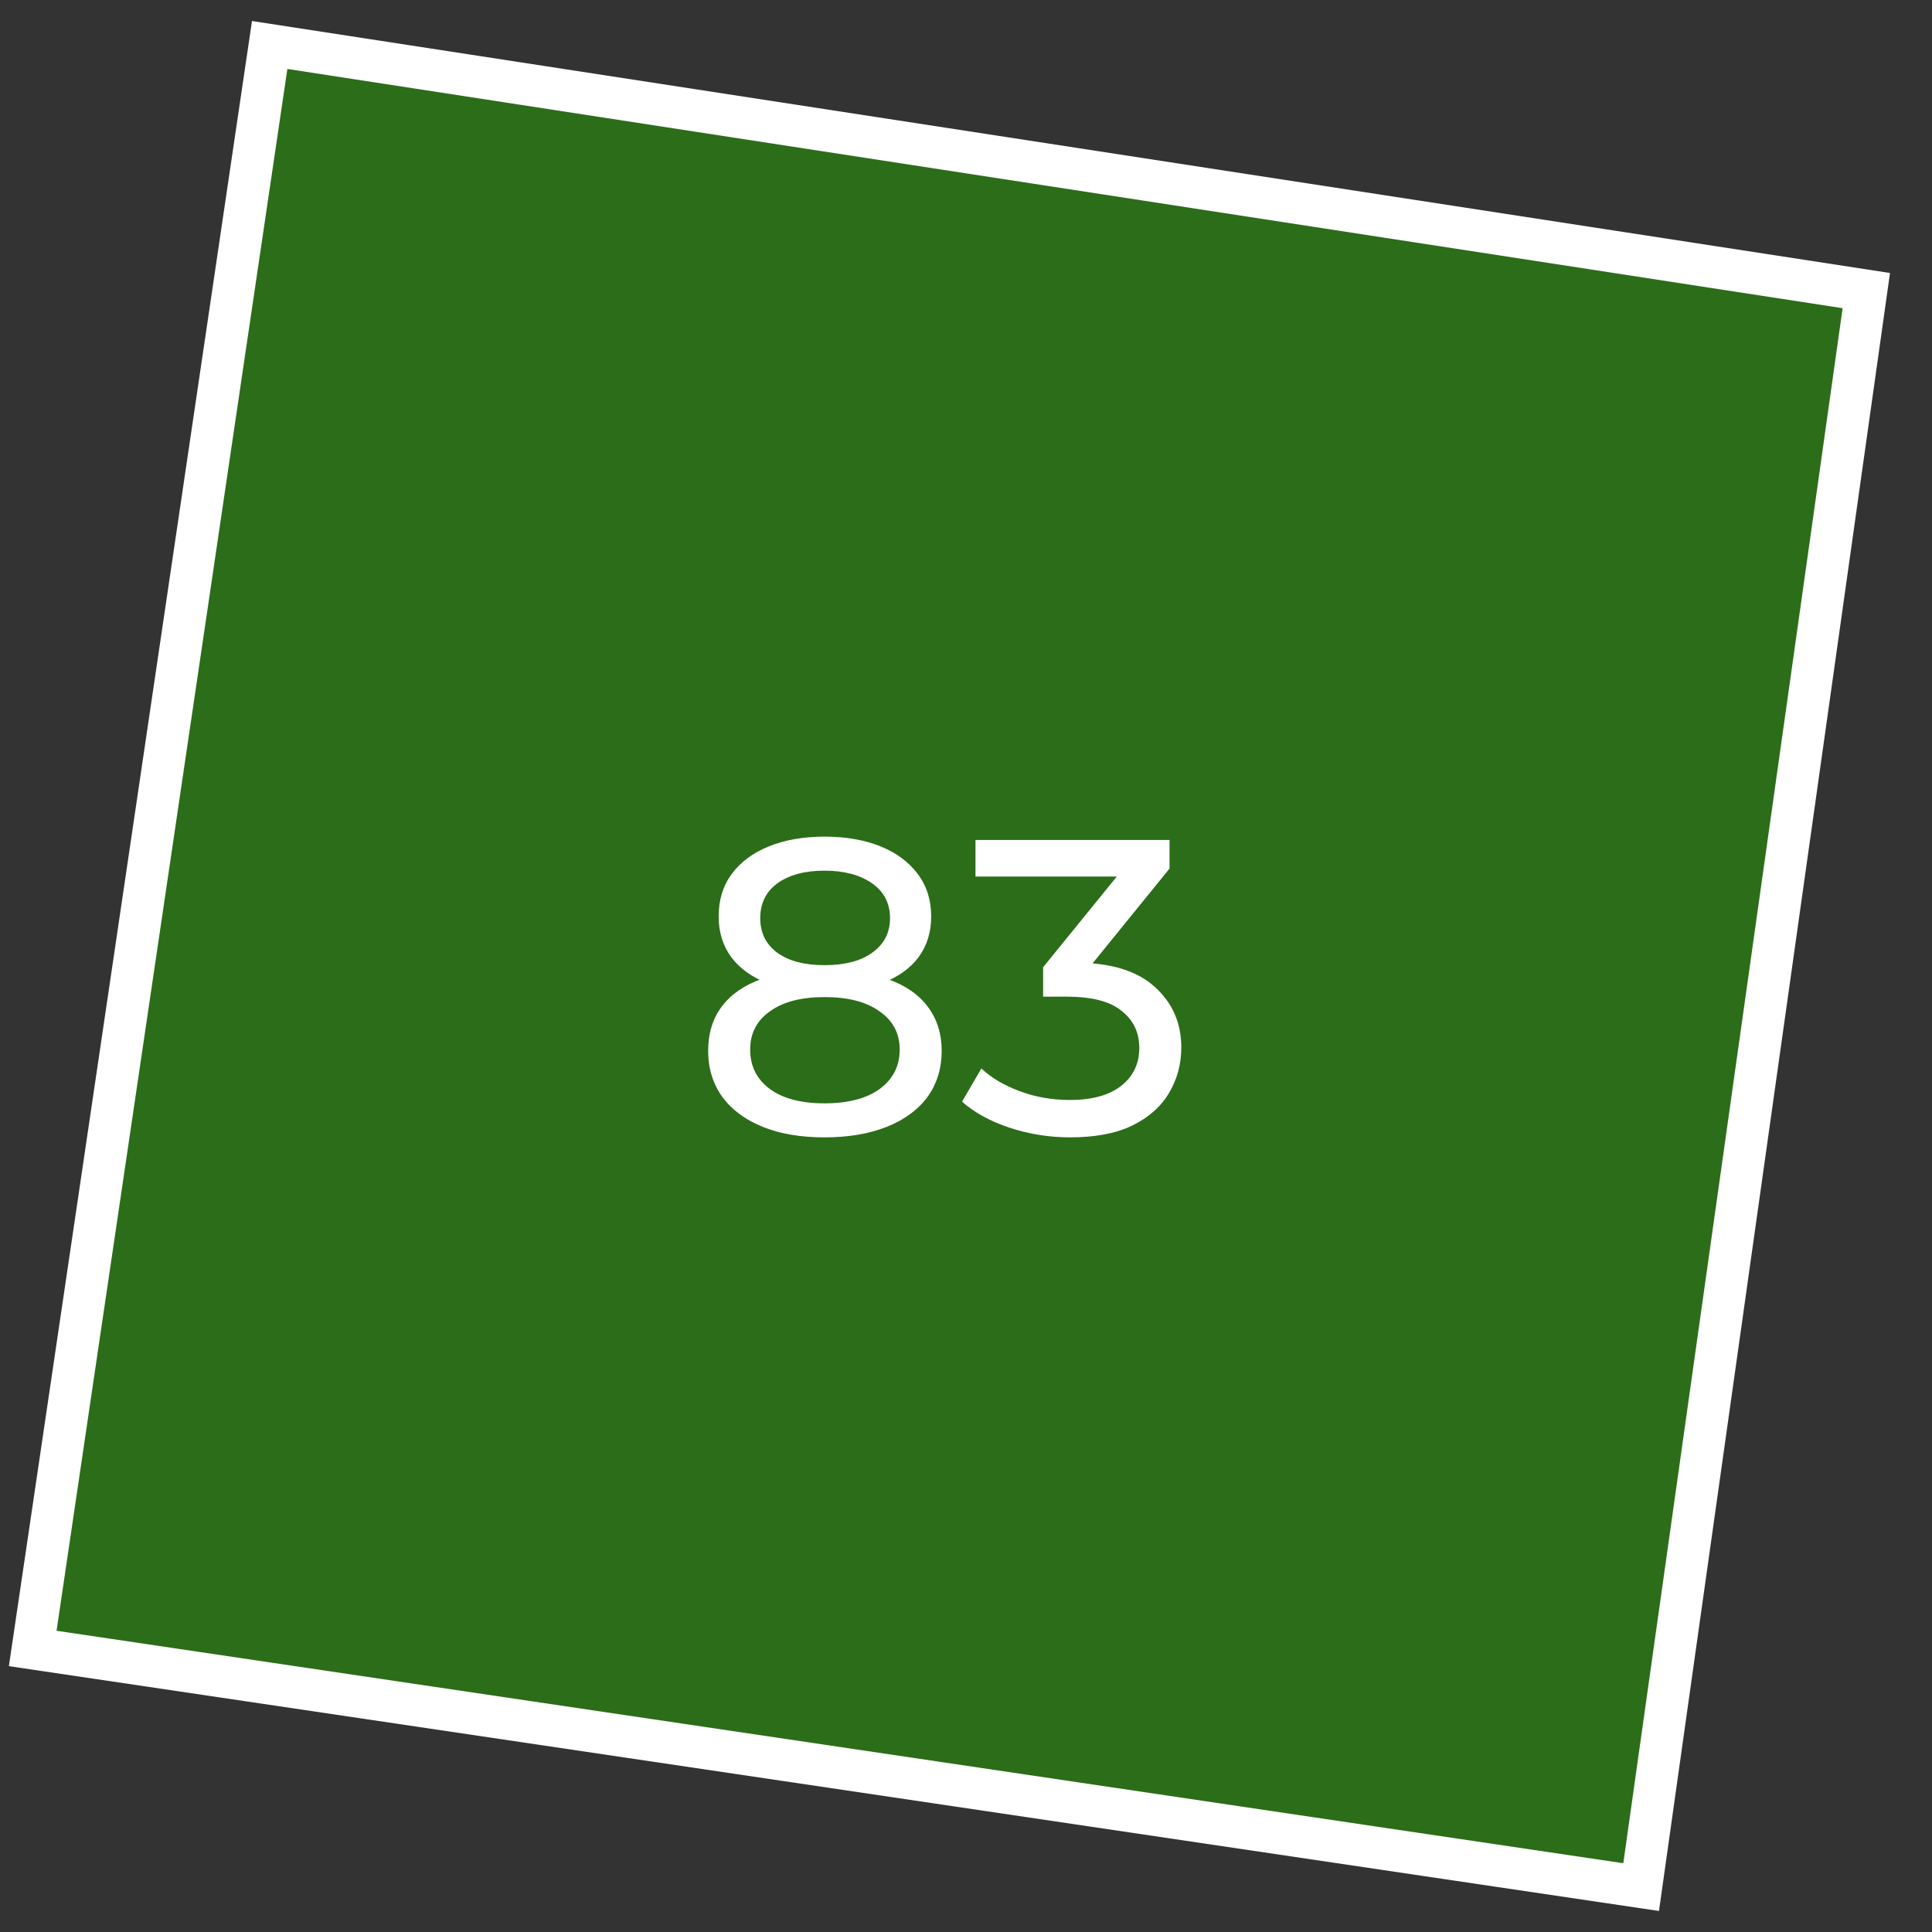 <?xml version="1.0" encoding="UTF-8"?> <svg xmlns="http://www.w3.org/2000/svg" width="46" height="46" viewBox="0 0 46 46" fill="none"><rect x="0" y="0" width="46" height="46" fill="#333333" stroke="none"/><path d="M39.075 44.931L0.779 39.249L6.421 1.071L44.436 6.919L39.075 44.931Z" fill="#26A900" fill-opacity="0.5" stroke="white"></path><path d="M19.631 27.08C19.064 27.08 18.574 26.997 18.161 26.83C17.748 26.663 17.428 26.427 17.201 26.12C16.974 25.807 16.861 25.44 16.861 25.02C16.861 24.607 16.968 24.257 17.181 23.97C17.401 23.677 17.718 23.457 18.131 23.31C18.544 23.157 19.044 23.08 19.631 23.08C20.218 23.08 20.718 23.157 21.131 23.31C21.551 23.457 21.871 23.677 22.091 23.97C22.311 24.263 22.421 24.613 22.421 25.02C22.421 25.44 22.308 25.807 22.081 26.12C21.854 26.427 21.531 26.663 21.111 26.83C20.691 26.997 20.198 27.08 19.631 27.08ZM19.631 26.27C20.191 26.27 20.628 26.157 20.941 25.93C21.261 25.697 21.421 25.383 21.421 24.99C21.421 24.603 21.261 24.3 20.941 24.08C20.628 23.853 20.191 23.74 19.631 23.74C19.078 23.74 18.644 23.853 18.331 24.08C18.018 24.3 17.861 24.603 17.861 24.99C17.861 25.383 18.018 25.697 18.331 25.93C18.644 26.157 19.078 26.27 19.631 26.27ZM19.631 23.62C19.098 23.62 18.644 23.55 18.271 23.41C17.898 23.263 17.611 23.057 17.411 22.79C17.211 22.517 17.111 22.193 17.111 21.82C17.111 21.427 17.214 21.09 17.421 20.81C17.634 20.523 17.931 20.303 18.311 20.15C18.691 19.997 19.131 19.92 19.631 19.92C20.138 19.92 20.581 19.997 20.961 20.15C21.341 20.303 21.638 20.523 21.851 20.81C22.064 21.09 22.171 21.427 22.171 21.82C22.171 22.193 22.071 22.517 21.871 22.79C21.671 23.057 21.381 23.263 21.001 23.41C20.621 23.55 20.164 23.62 19.631 23.62ZM19.631 22.98C20.118 22.98 20.498 22.88 20.771 22.68C21.051 22.48 21.191 22.207 21.191 21.86C21.191 21.507 21.048 21.23 20.761 21.03C20.474 20.83 20.098 20.73 19.631 20.73C19.164 20.73 18.791 20.83 18.511 21.03C18.238 21.23 18.101 21.507 18.101 21.86C18.101 22.207 18.234 22.48 18.501 22.68C18.774 22.88 19.151 22.98 19.631 22.98ZM25.476 27.08C24.983 27.08 24.503 27.003 24.036 26.85C23.576 26.697 23.2 26.49 22.906 26.23L23.366 25.44C23.6 25.66 23.903 25.84 24.276 25.98C24.65 26.12 25.05 26.19 25.476 26.19C25.996 26.19 26.4 26.08 26.686 25.86C26.98 25.633 27.126 25.33 27.126 24.95C27.126 24.583 26.986 24.29 26.706 24.07C26.433 23.843 25.996 23.73 25.396 23.73H24.836V23.03L26.916 20.47L27.056 20.87H23.226V20H27.846V20.68L25.776 23.23L25.256 22.92H25.586C26.433 22.92 27.066 23.11 27.486 23.49C27.913 23.87 28.126 24.353 28.126 24.94C28.126 25.333 28.03 25.693 27.836 26.02C27.643 26.347 27.35 26.607 26.956 26.8C26.57 26.987 26.076 27.08 25.476 27.08Z" fill="white"></path></svg> 